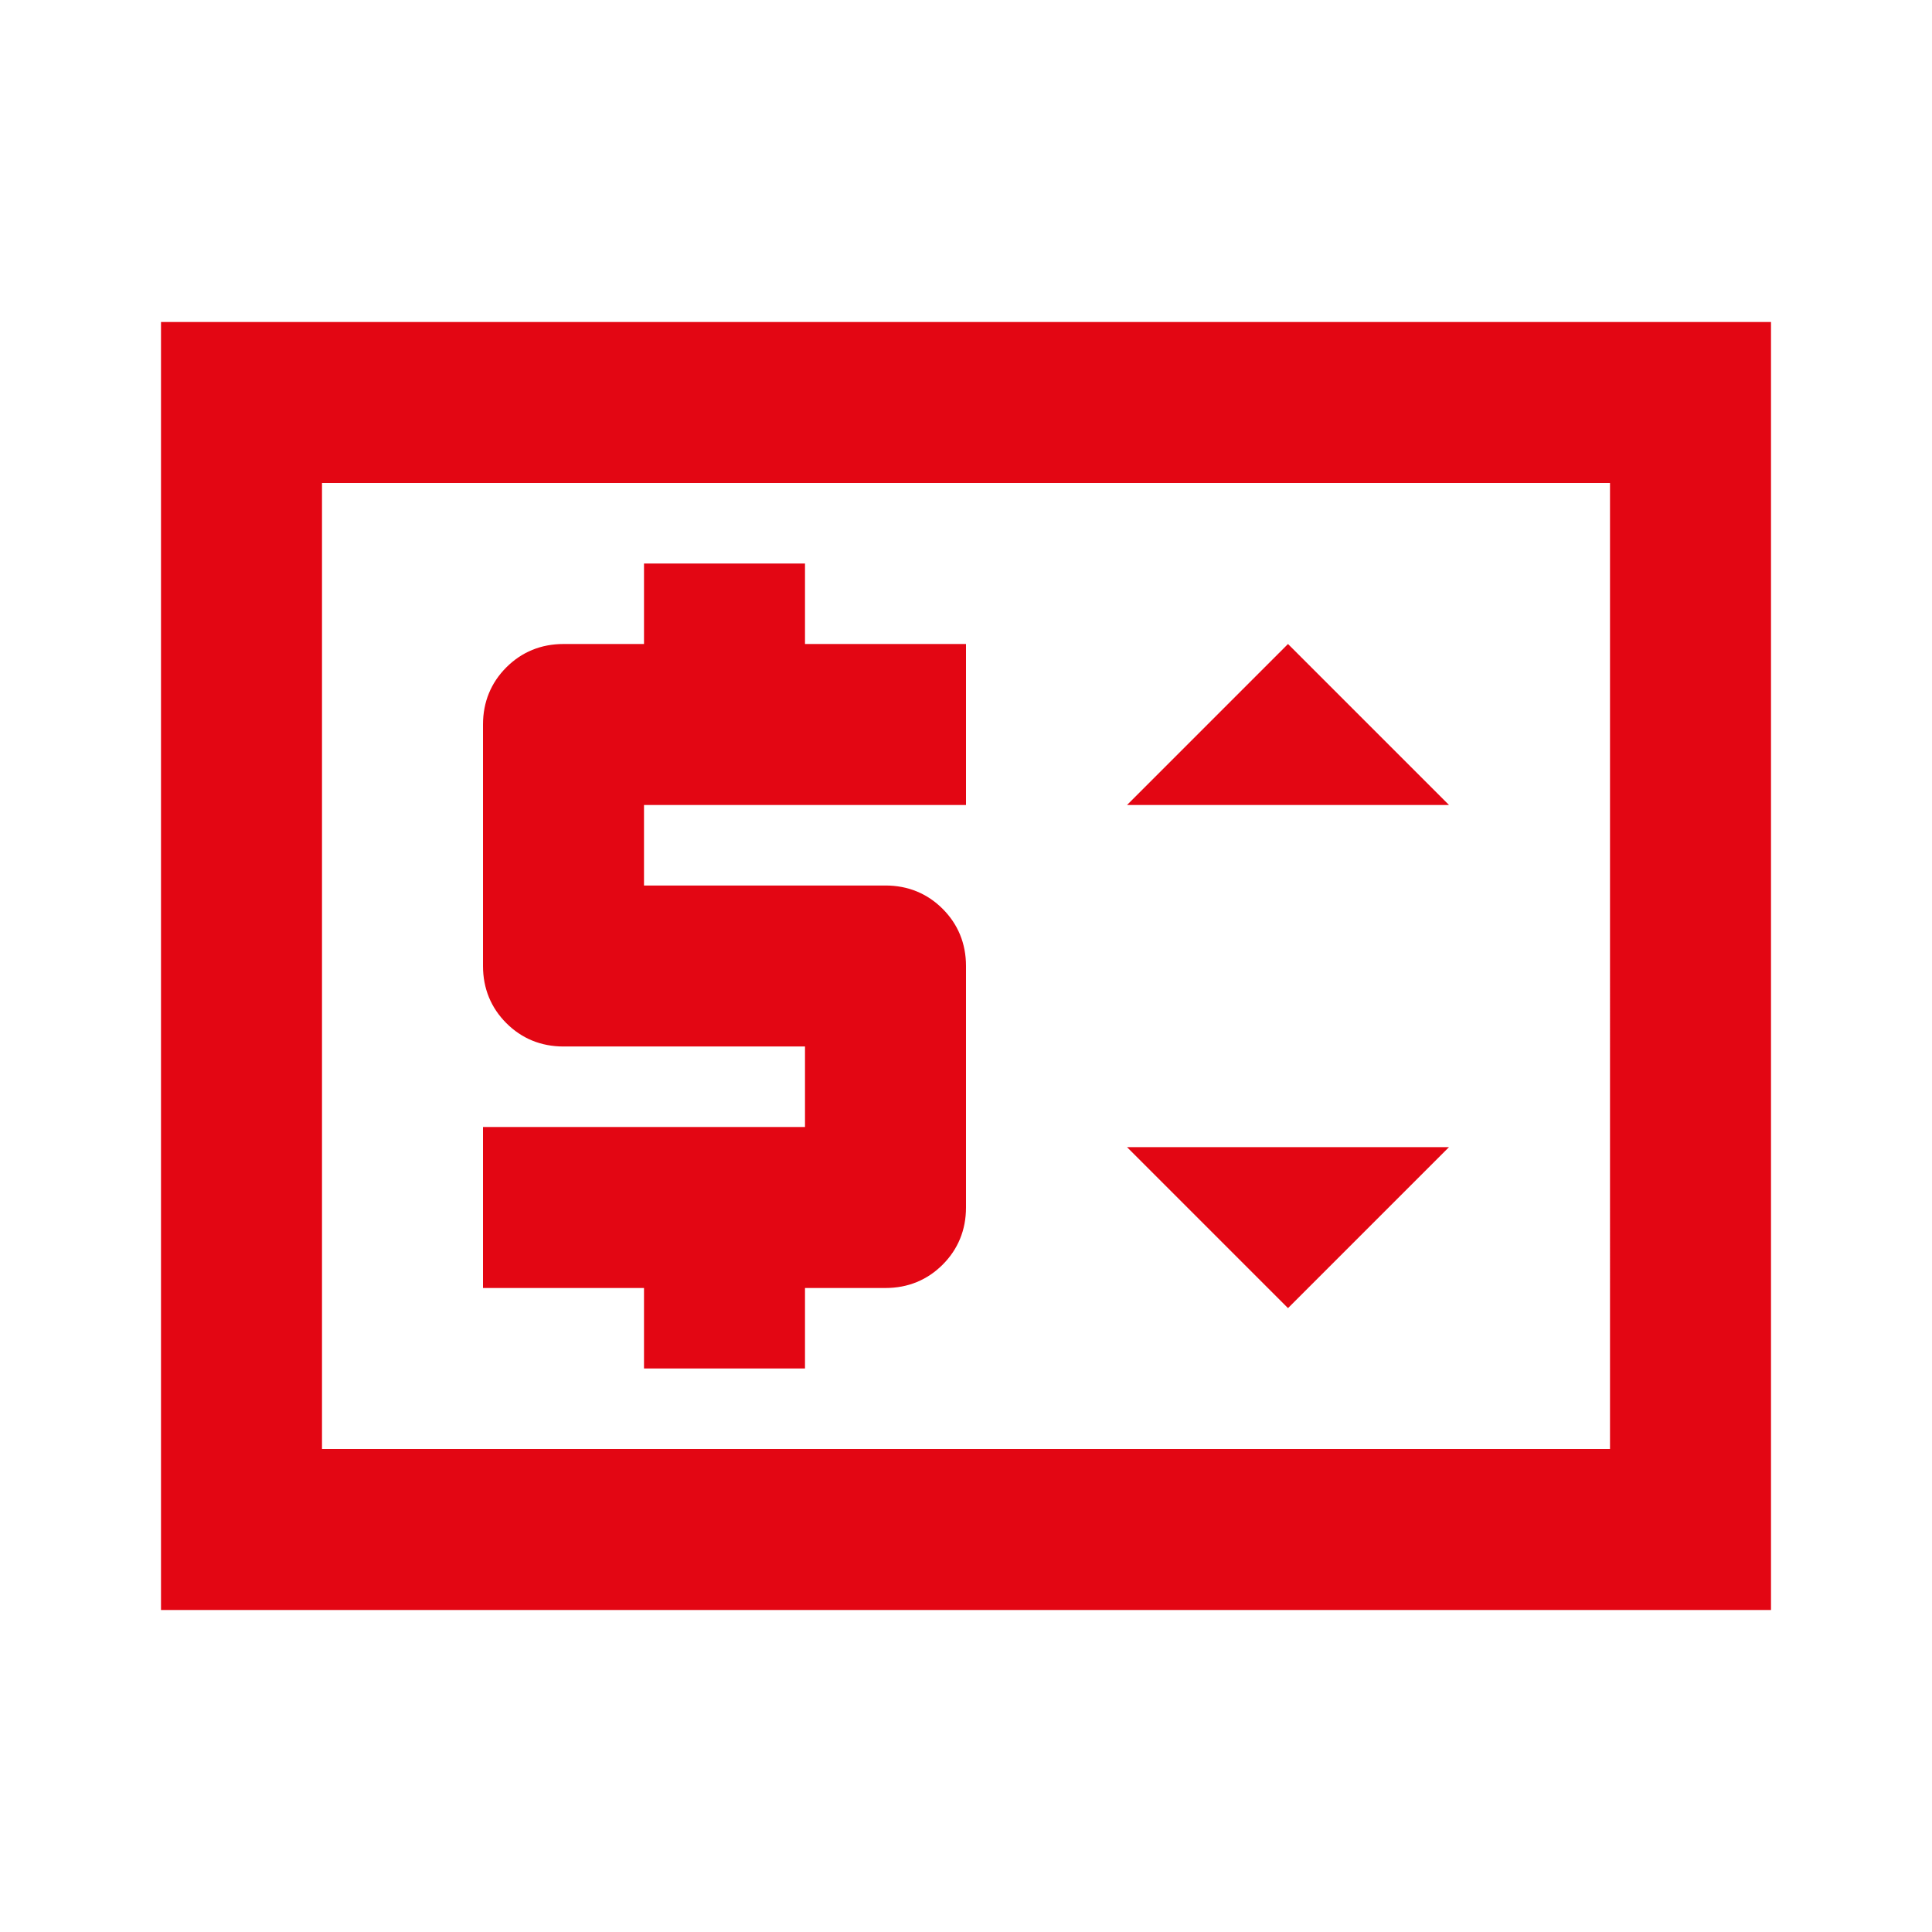 <?xml version="1.0" encoding="UTF-8"?>
<svg id="Ebene_1" xmlns="http://www.w3.org/2000/svg" version="1.1" viewBox="0 0 24 24">
  <!-- Generator: Adobe Illustrator 29.6.1, SVG Export Plug-In . SVG Version: 2.1.1 Build 9)  -->
  <defs>
    <style>
      .st0 {
        fill: #e30613;
      }
    </style>
  </defs>
  <path class="st0" d="M2,20V4h20v16H2ZM4,18h16V6H4v12ZM4,18V6v12ZM8,17h2v-1h1c.28,0,.52-.1.71-.29s.29-.43.29-.71v-3c0-.28-.1-.52-.29-.71-.19-.19-.43-.29-.71-.29h-3v-1h4v-2h-2v-1h-2v1h-1c-.28,0-.52.1-.71.29-.19.19-.29.43-.29.71v3c0,.28.1.52.29.71.19.19.43.29.71.29h3v1h-4v2h2v1ZM16,16.25l2-2h-4l2,2ZM14,10h4l-2-2-2,2Z"/>
</svg>